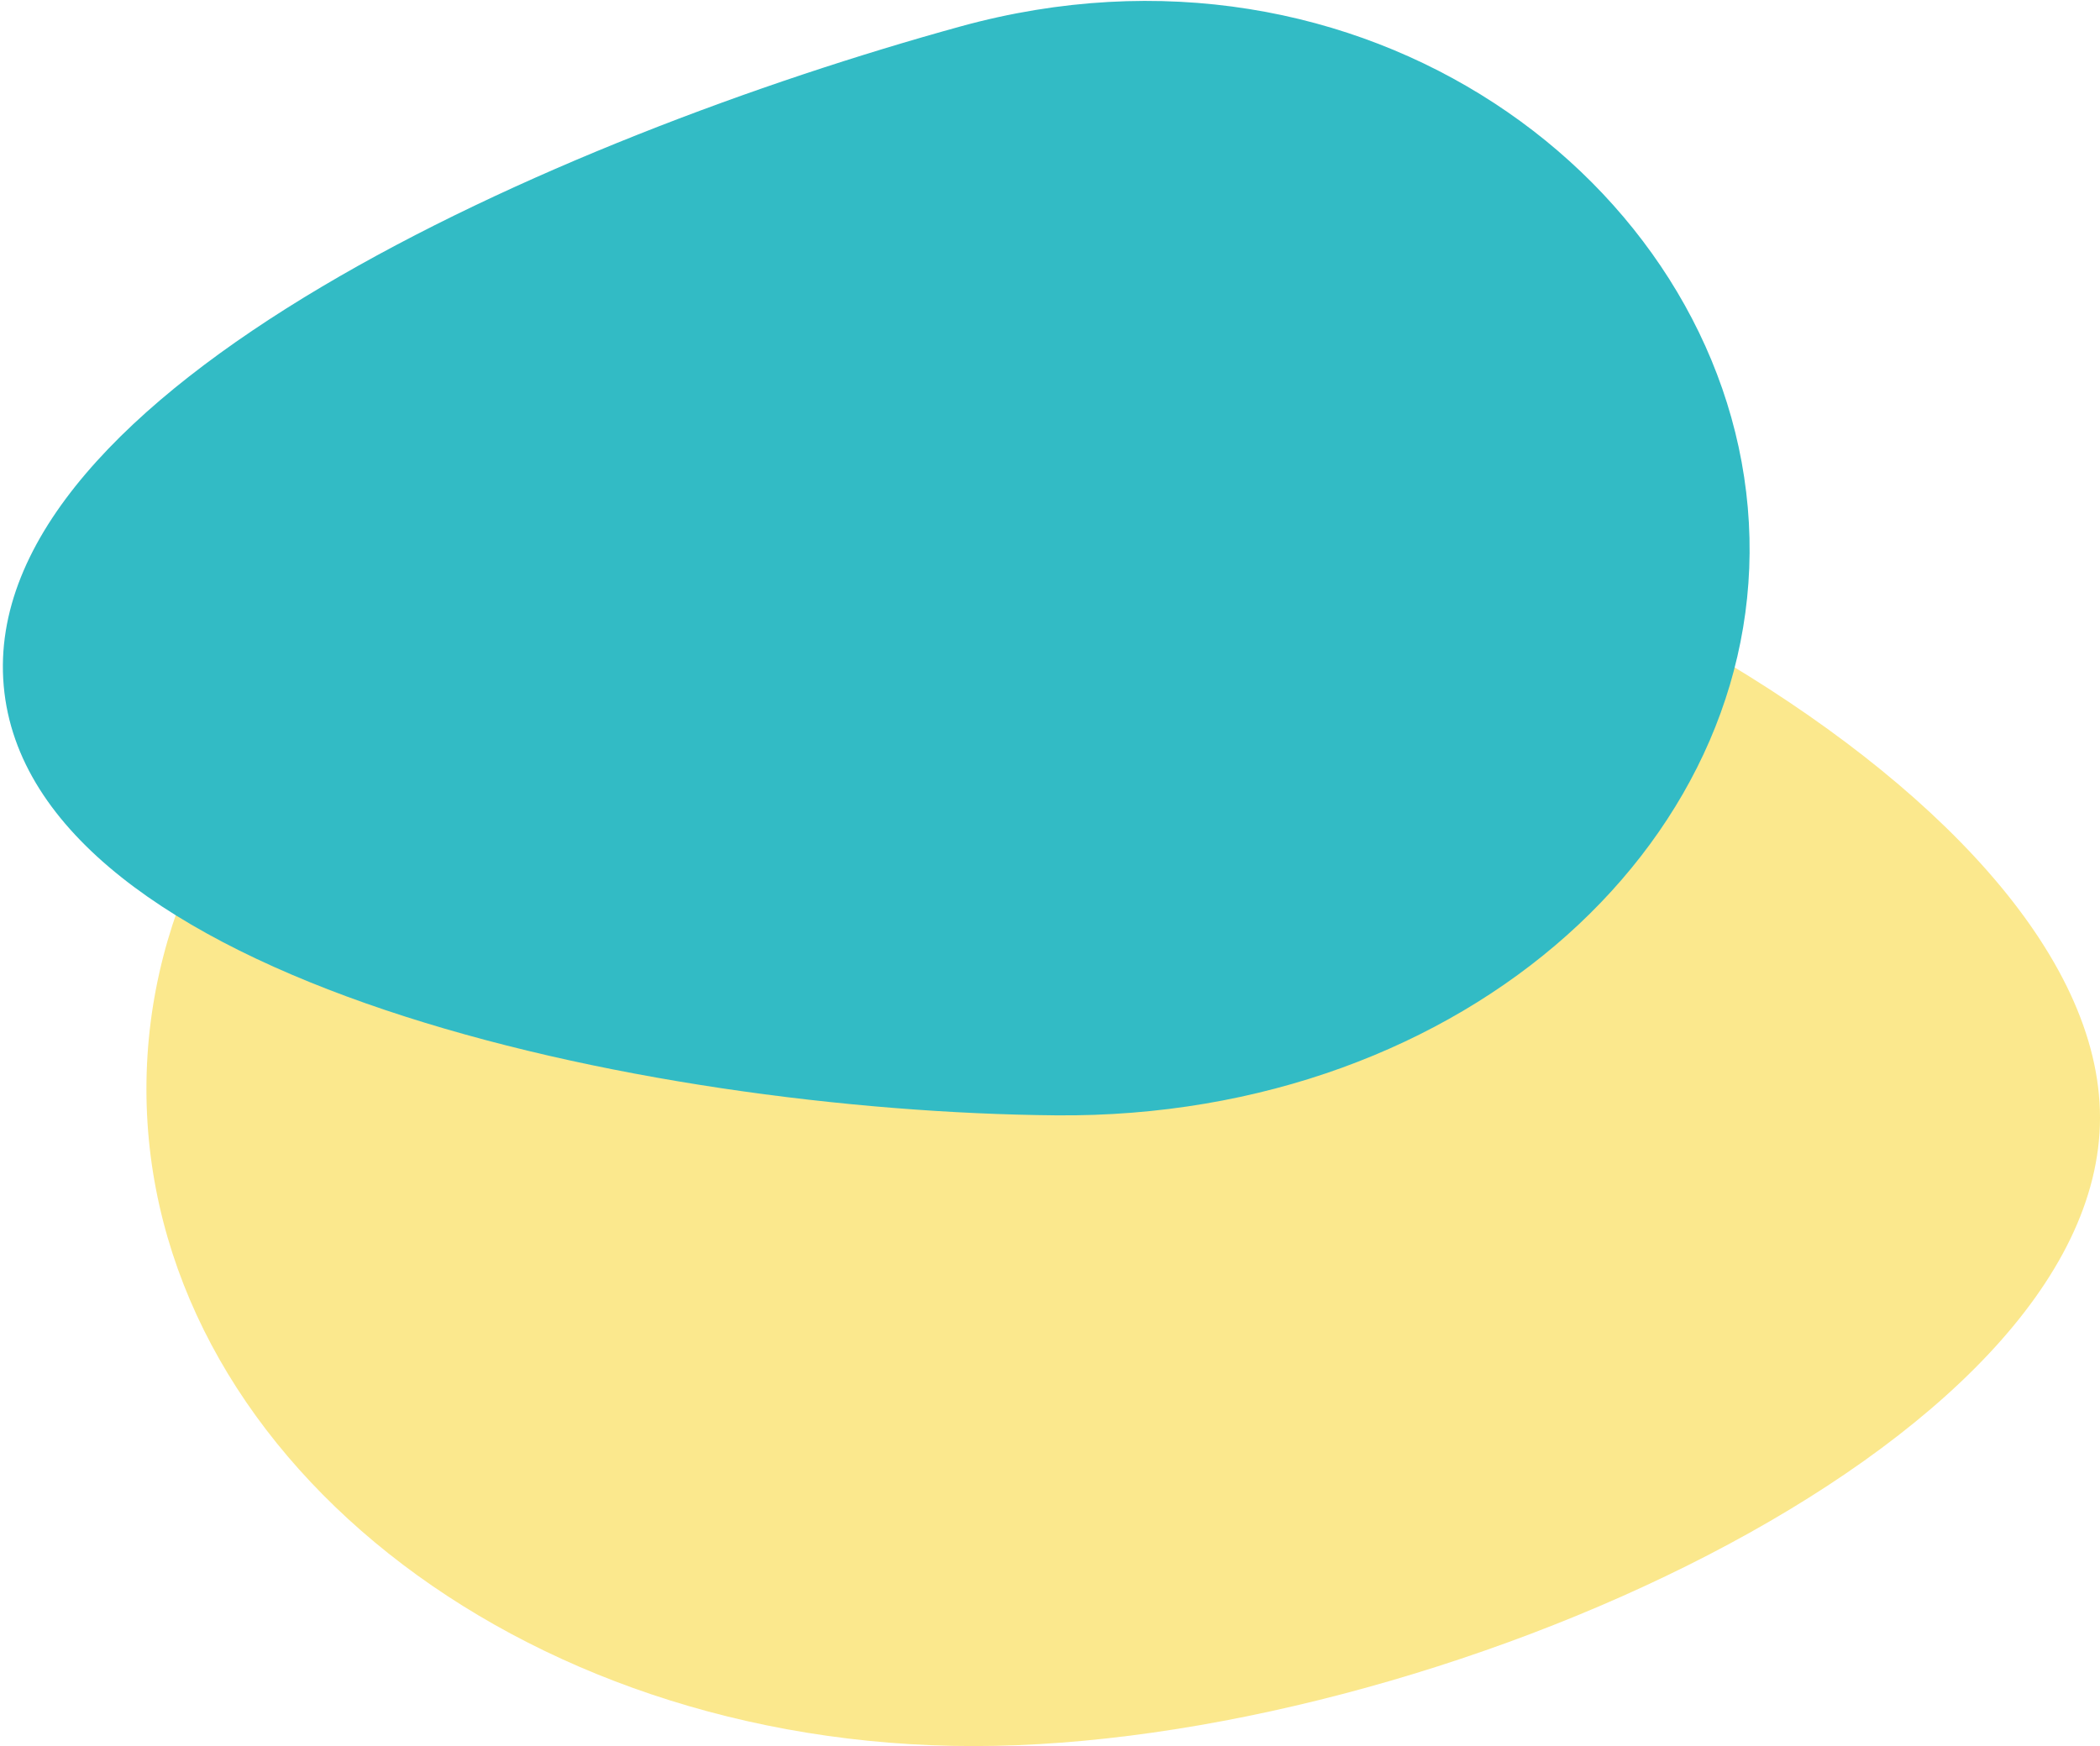 <svg width="588" height="489" xmlns="http://www.w3.org/2000/svg"><g fill="none"><path d="M272.62 489C144.7 489 41 406.62 41 305s103.7-184 231.62-184C400.538 121 588 221 588 313S400.539 489 272.62 489z" fill="#FBE88D" style="mix-blend-mode:darken"/><path d="M295.652 312.359c115.315 1.036 201.729-78.844 193.726-170.249C481.375 50.705 381.464-23.58 268.952 7.403 156.441 38.386-6.207 109.303 1.038 192.054c7.246 82.752 179.299 119.268 294.614 120.305z" fill="#32BBC5" style="mix-blend-mode:darken"/></g></svg>
